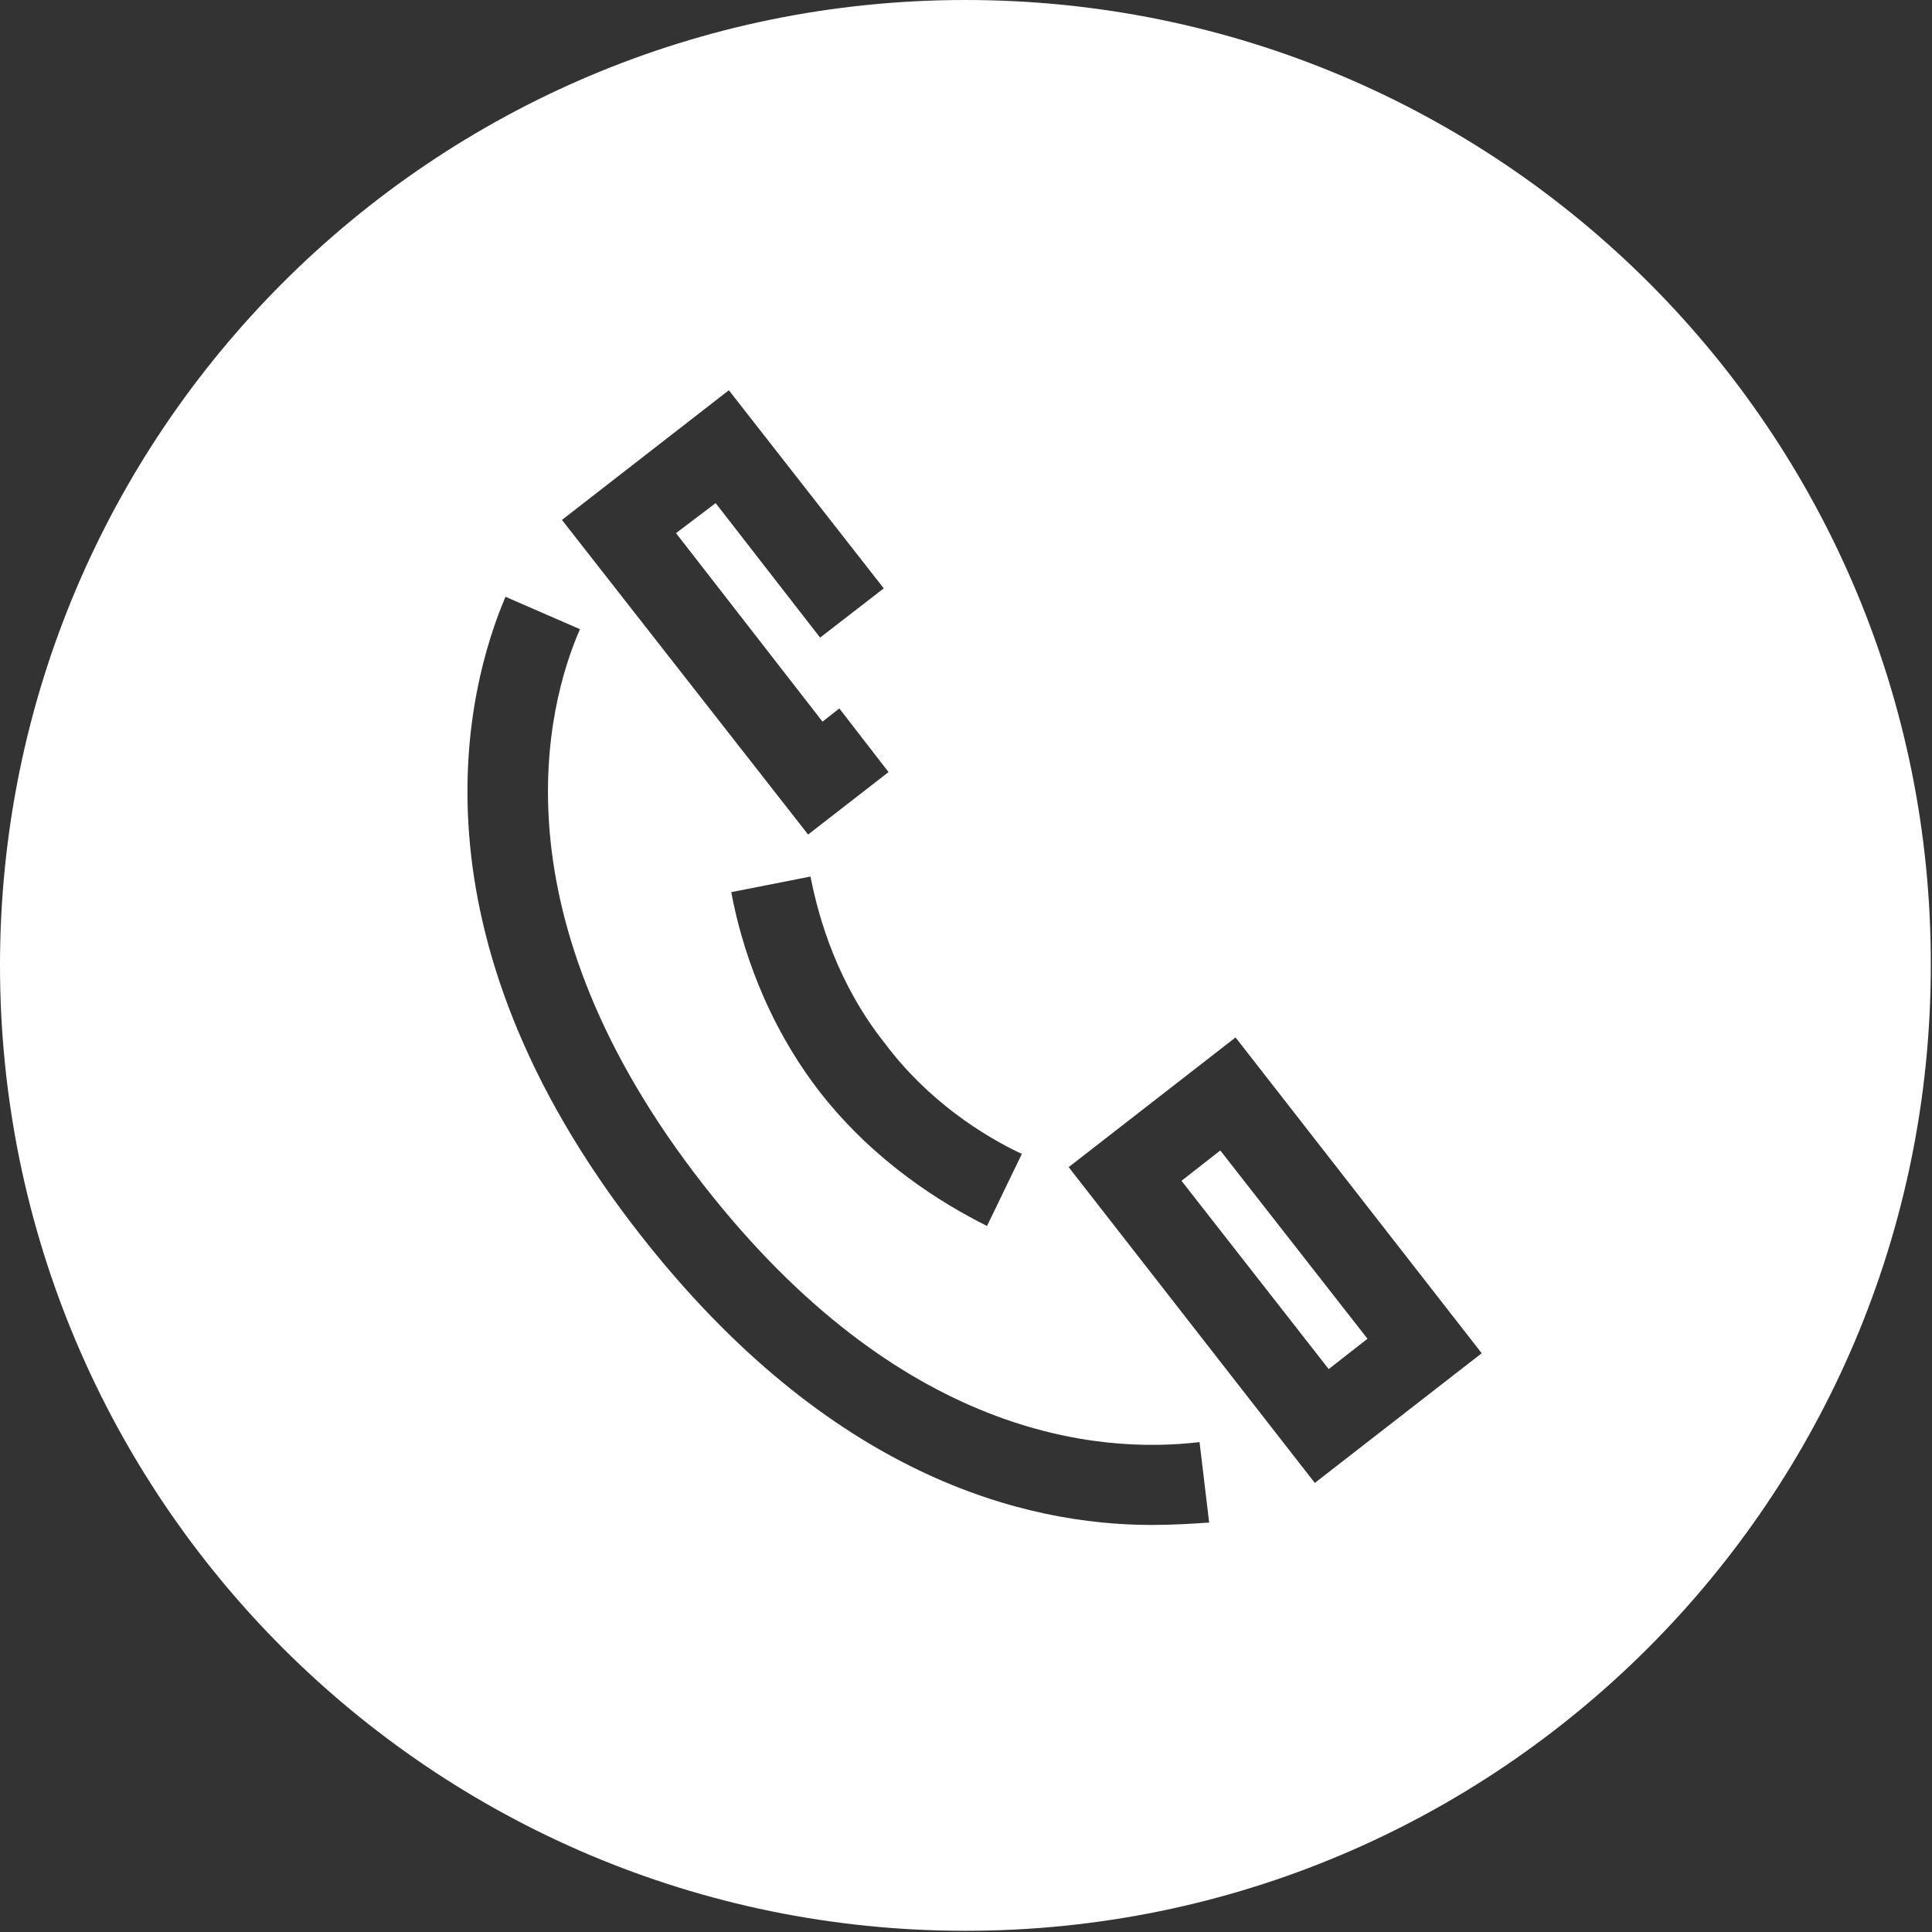 <?xml version="1.0" encoding="utf-8"?>
<!-- Generator: Adobe Illustrator 16.0.0, SVG Export Plug-In . SVG Version: 6.00 Build 0)  -->
<!DOCTYPE svg PUBLIC "-//W3C//DTD SVG 1.1//EN" "http://www.w3.org/Graphics/SVG/1.1/DTD/svg11.dtd">
<svg version="1.1" id="Warstwa_1" xmlns:x="http://ns.adobe.com/Extensibility/1.0/" xmlns:i="http://ns.adobe.com/AdobeIllustrator/10.0/" xmlns:graph="http://ns.adobe.com/Graphs/1.0/"
	 xmlns="http://www.w3.org/2000/svg" xmlns:xlink="http://www.w3.org/1999/xlink" xmlns:a="http://ns.adobe.com/AdobeSVGViewerExtensions/3.0/"
	 x="0px" y="0px" width="160.9px" height="160.9px" viewBox="0 0 160.9 160.9" style="enable-background:new 0 0 160.9 160.9;"
	 xml:space="preserve">
<rect x="0" y="0" width="160.9" height="160.9" fill="#333333" stroke="none"/>
<g>
	
		<rect x="96.2" y="102.9" transform="matrix(-0.616 -0.788 0.788 -0.616 88.83 253.212)" style="fill:#FFFFFF;" width="19.9" height="4.1"/>
	<path style="fill:#FFFFFF;" d="M80.4,0C36,0,0,36,0,80.4c0,44.4,36,80.4,80.4,80.4c44.4,0,80.4-36,80.4-80.4
		C160.9,36,124.9,0,80.4,0z M85.1,96.1l-2.9,6c-3.8-1.9-9.3-5.3-13.8-11c-4.7-6-6.7-12.5-7.5-16.8l6.6-1.3c0.7,3.6,2.3,9,6.2,13.9
		C77.3,91.7,81.9,94.6,85.1,96.1z M60.7,32.5L73.6,49l-5.3,4.1l-8.7-11.2l-3.3,2.5l12.2,15.7l1.4-1.1l4.1,5.3l-6.7,5.2L46.8,43.3
		L60.7,32.5z M95.9,127c-10.5,0-26.8-4-42.6-24.2C33.5,77.5,38.9,57.2,42.1,49.7l6.2,2.7c-2.8,6.4-7.3,23.8,10.3,46.3
		c16.4,21,32.9,22.4,41.3,21.4l0.8,6.7C99.3,126.9,97.7,127,95.9,127z M109.5,123.5L89,97.2l13.9-10.8l20.5,26.3L109.5,123.5z"/>
</g>
</svg>
